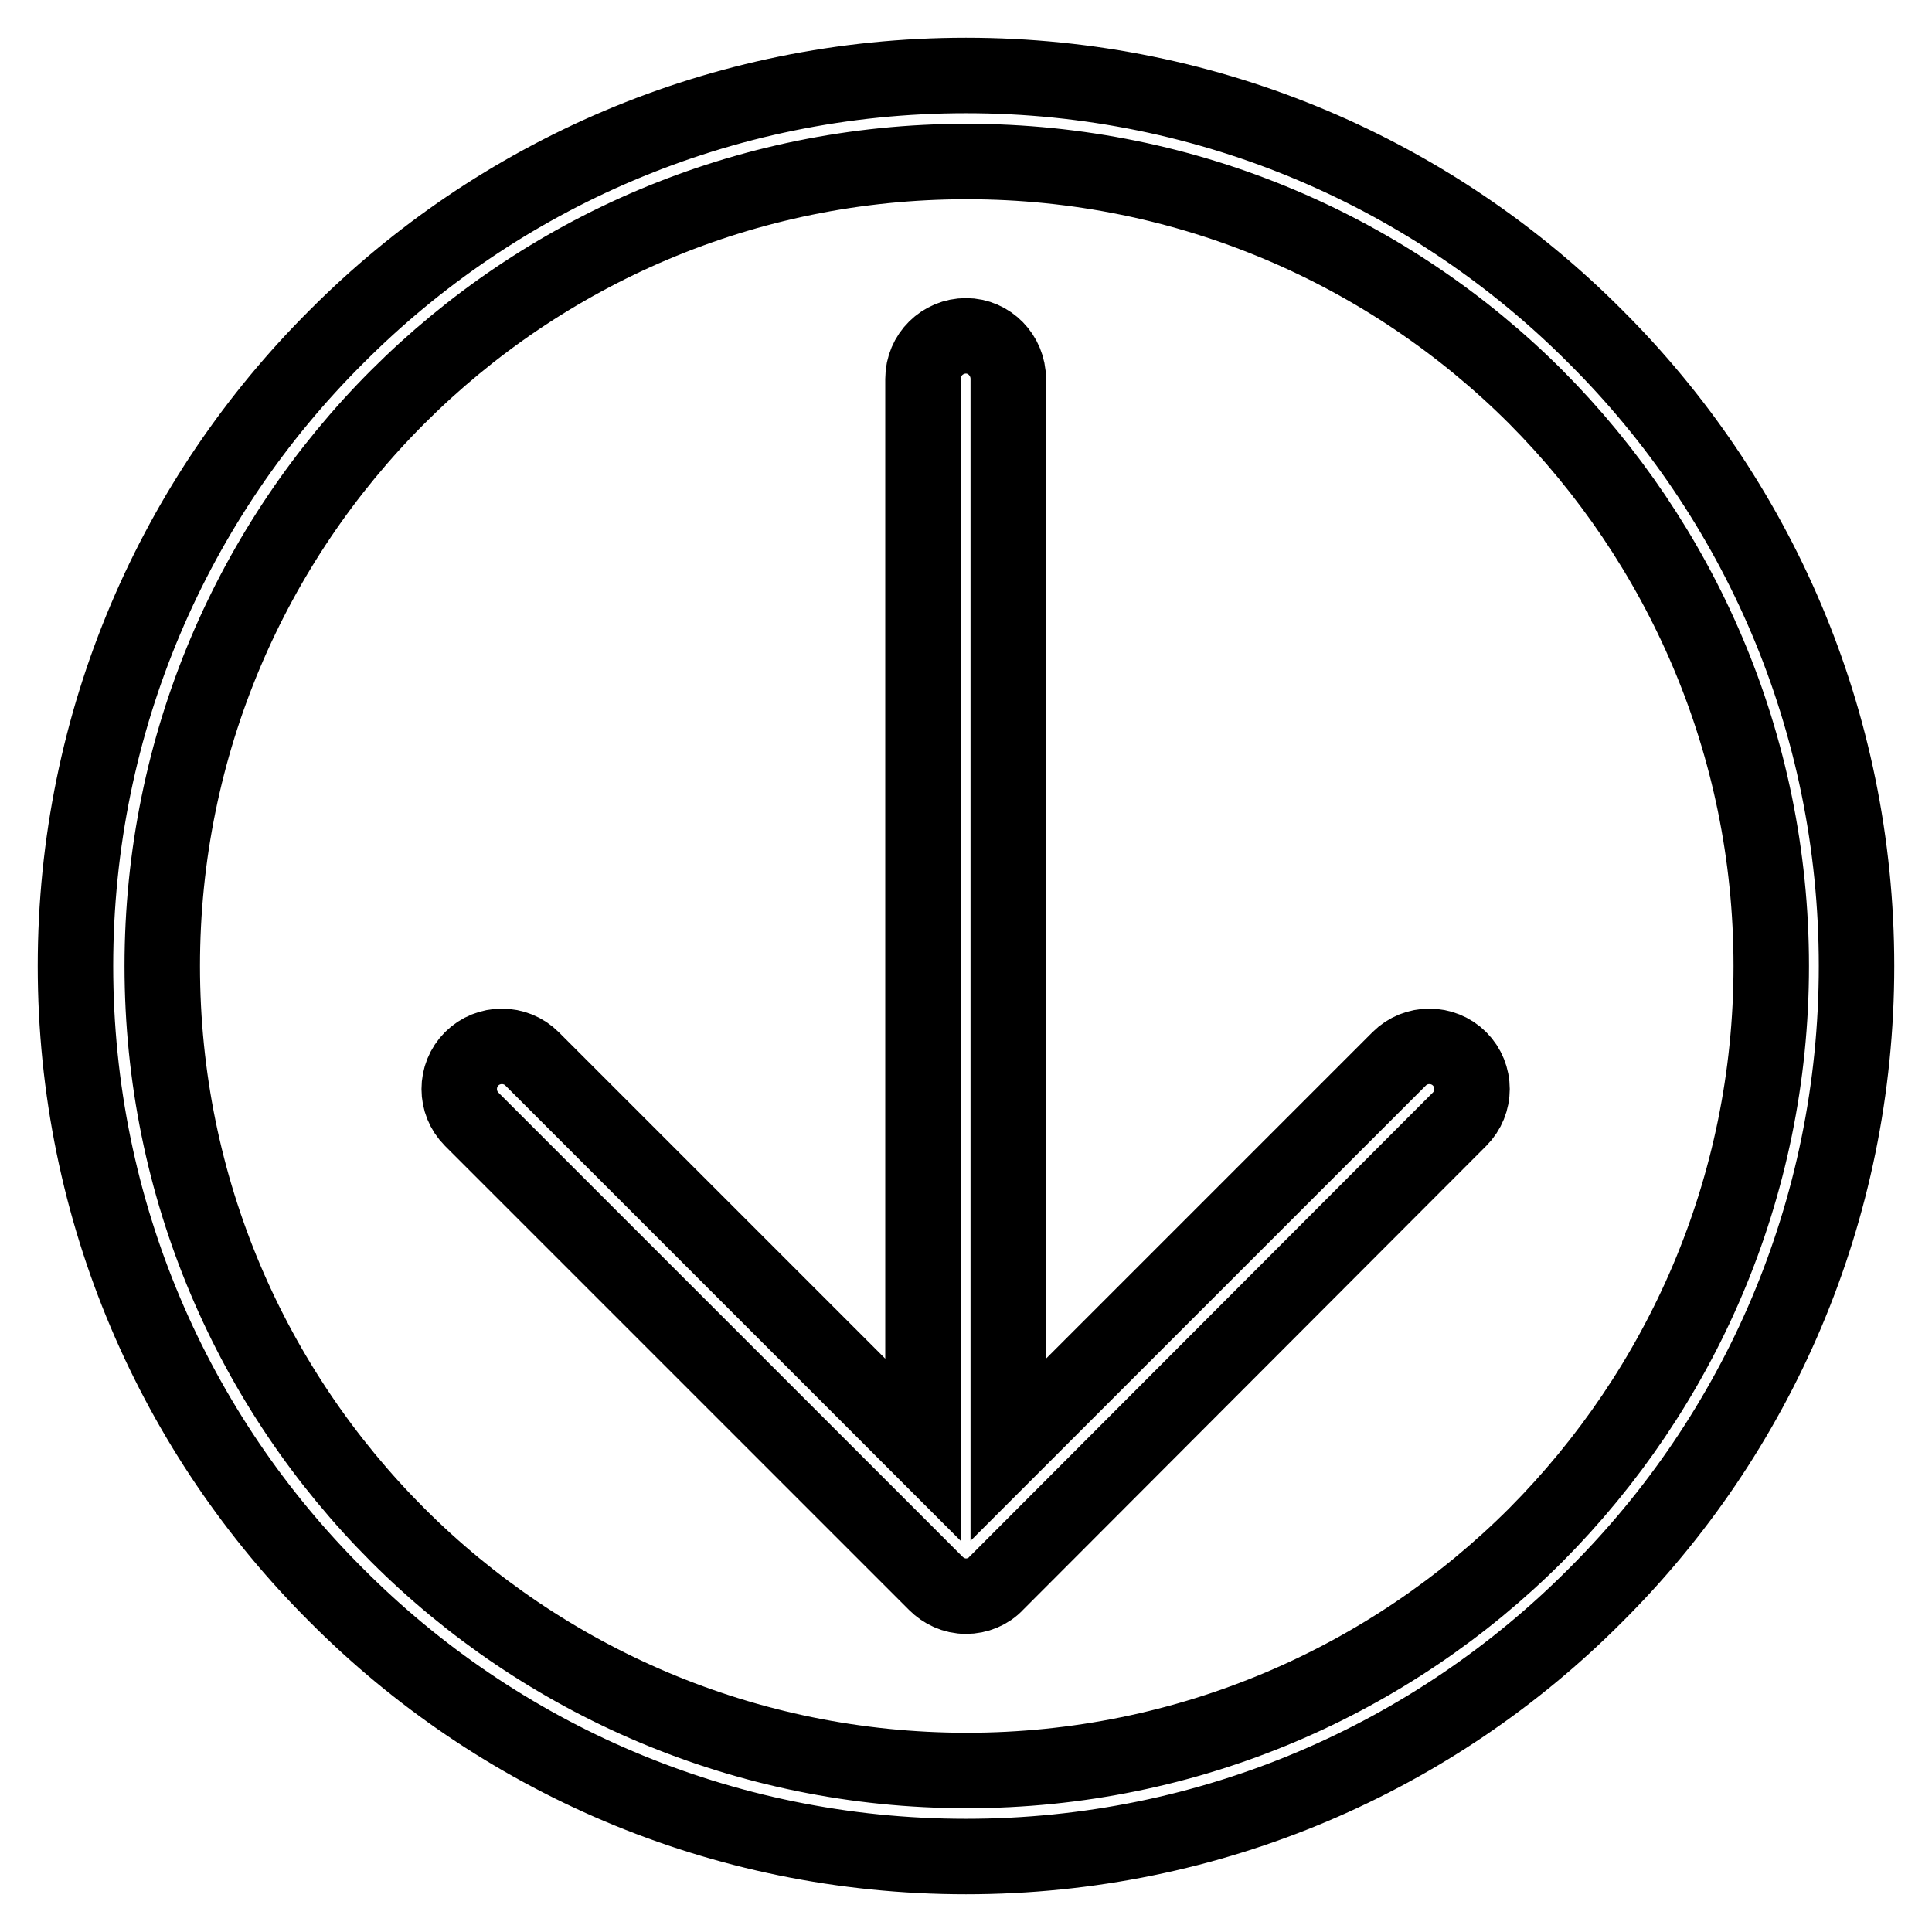 <?xml version="1.0" encoding="utf-8"?>
<!-- Svg Vector Icons : http://www.onlinewebfonts.com/icon -->
<!DOCTYPE svg PUBLIC "-//W3C//DTD SVG 1.1//EN" "http://www.w3.org/Graphics/SVG/1.1/DTD/svg11.dtd">
<svg version="1.1" xmlns="http://www.w3.org/2000/svg" xmlns:xlink="http://www.w3.org/1999/xlink" x="0px" y="0px" viewBox="0 0 256 256" enable-background="new 0 0 256 256" xml:space="preserve">
<g> <path stroke-width="10" fill-opacity="0" stroke="#000000"  d="M128,246c-32.6,0-62.1-13.2-83.4-34.6C23.2,190.1,10,160.6,10,128c0-32.6,13.2-62.1,34.6-83.4 C65.9,23.2,95.4,10,128,10c32.6,0,62.1,13.2,83.4,34.6C232.8,65.9,246,95.4,246,128c0,32.6-13.2,62.1-34.6,83.4 C190.1,232.8,160.6,246,128,246L128,246z M70.5,140.3c-2.2-2.2-5.8-2.2-8,0c-2.2,2.2-2.2,5.8,0,8l61.4,61.4l0.1,0.1l0,0 c1,1,2.4,1.7,4,1.7c1.5,0,3-0.6,4-1.7l0,0l0.1-0.1l61.3-61.4c2.2-2.2,2.2-5.8,0-8c-2.2-2.2-5.8-2.2-8,0l-51.8,51.8V50.2 c0-3.1-2.5-5.7-5.6-5.7c-3.1,0-5.7,2.5-5.7,5.7v141.9L70.5,140.3L70.5,140.3z M234.7,128c0-29.5-12-56.1-31.2-75.4 c-19.3-19.3-46-31.2-75.4-31.2c-29.5,0-56.1,11.9-75.4,31.2c-19.3,19.3-31.2,46-31.2,75.4c0,29.5,11.9,56.1,31.2,75.4 c19.3,19.3,46,31.2,75.4,31.2c29.4,0,56.1-11.9,75.4-31.2C222.7,184.1,234.7,157.5,234.7,128z"/></g>
</svg>
